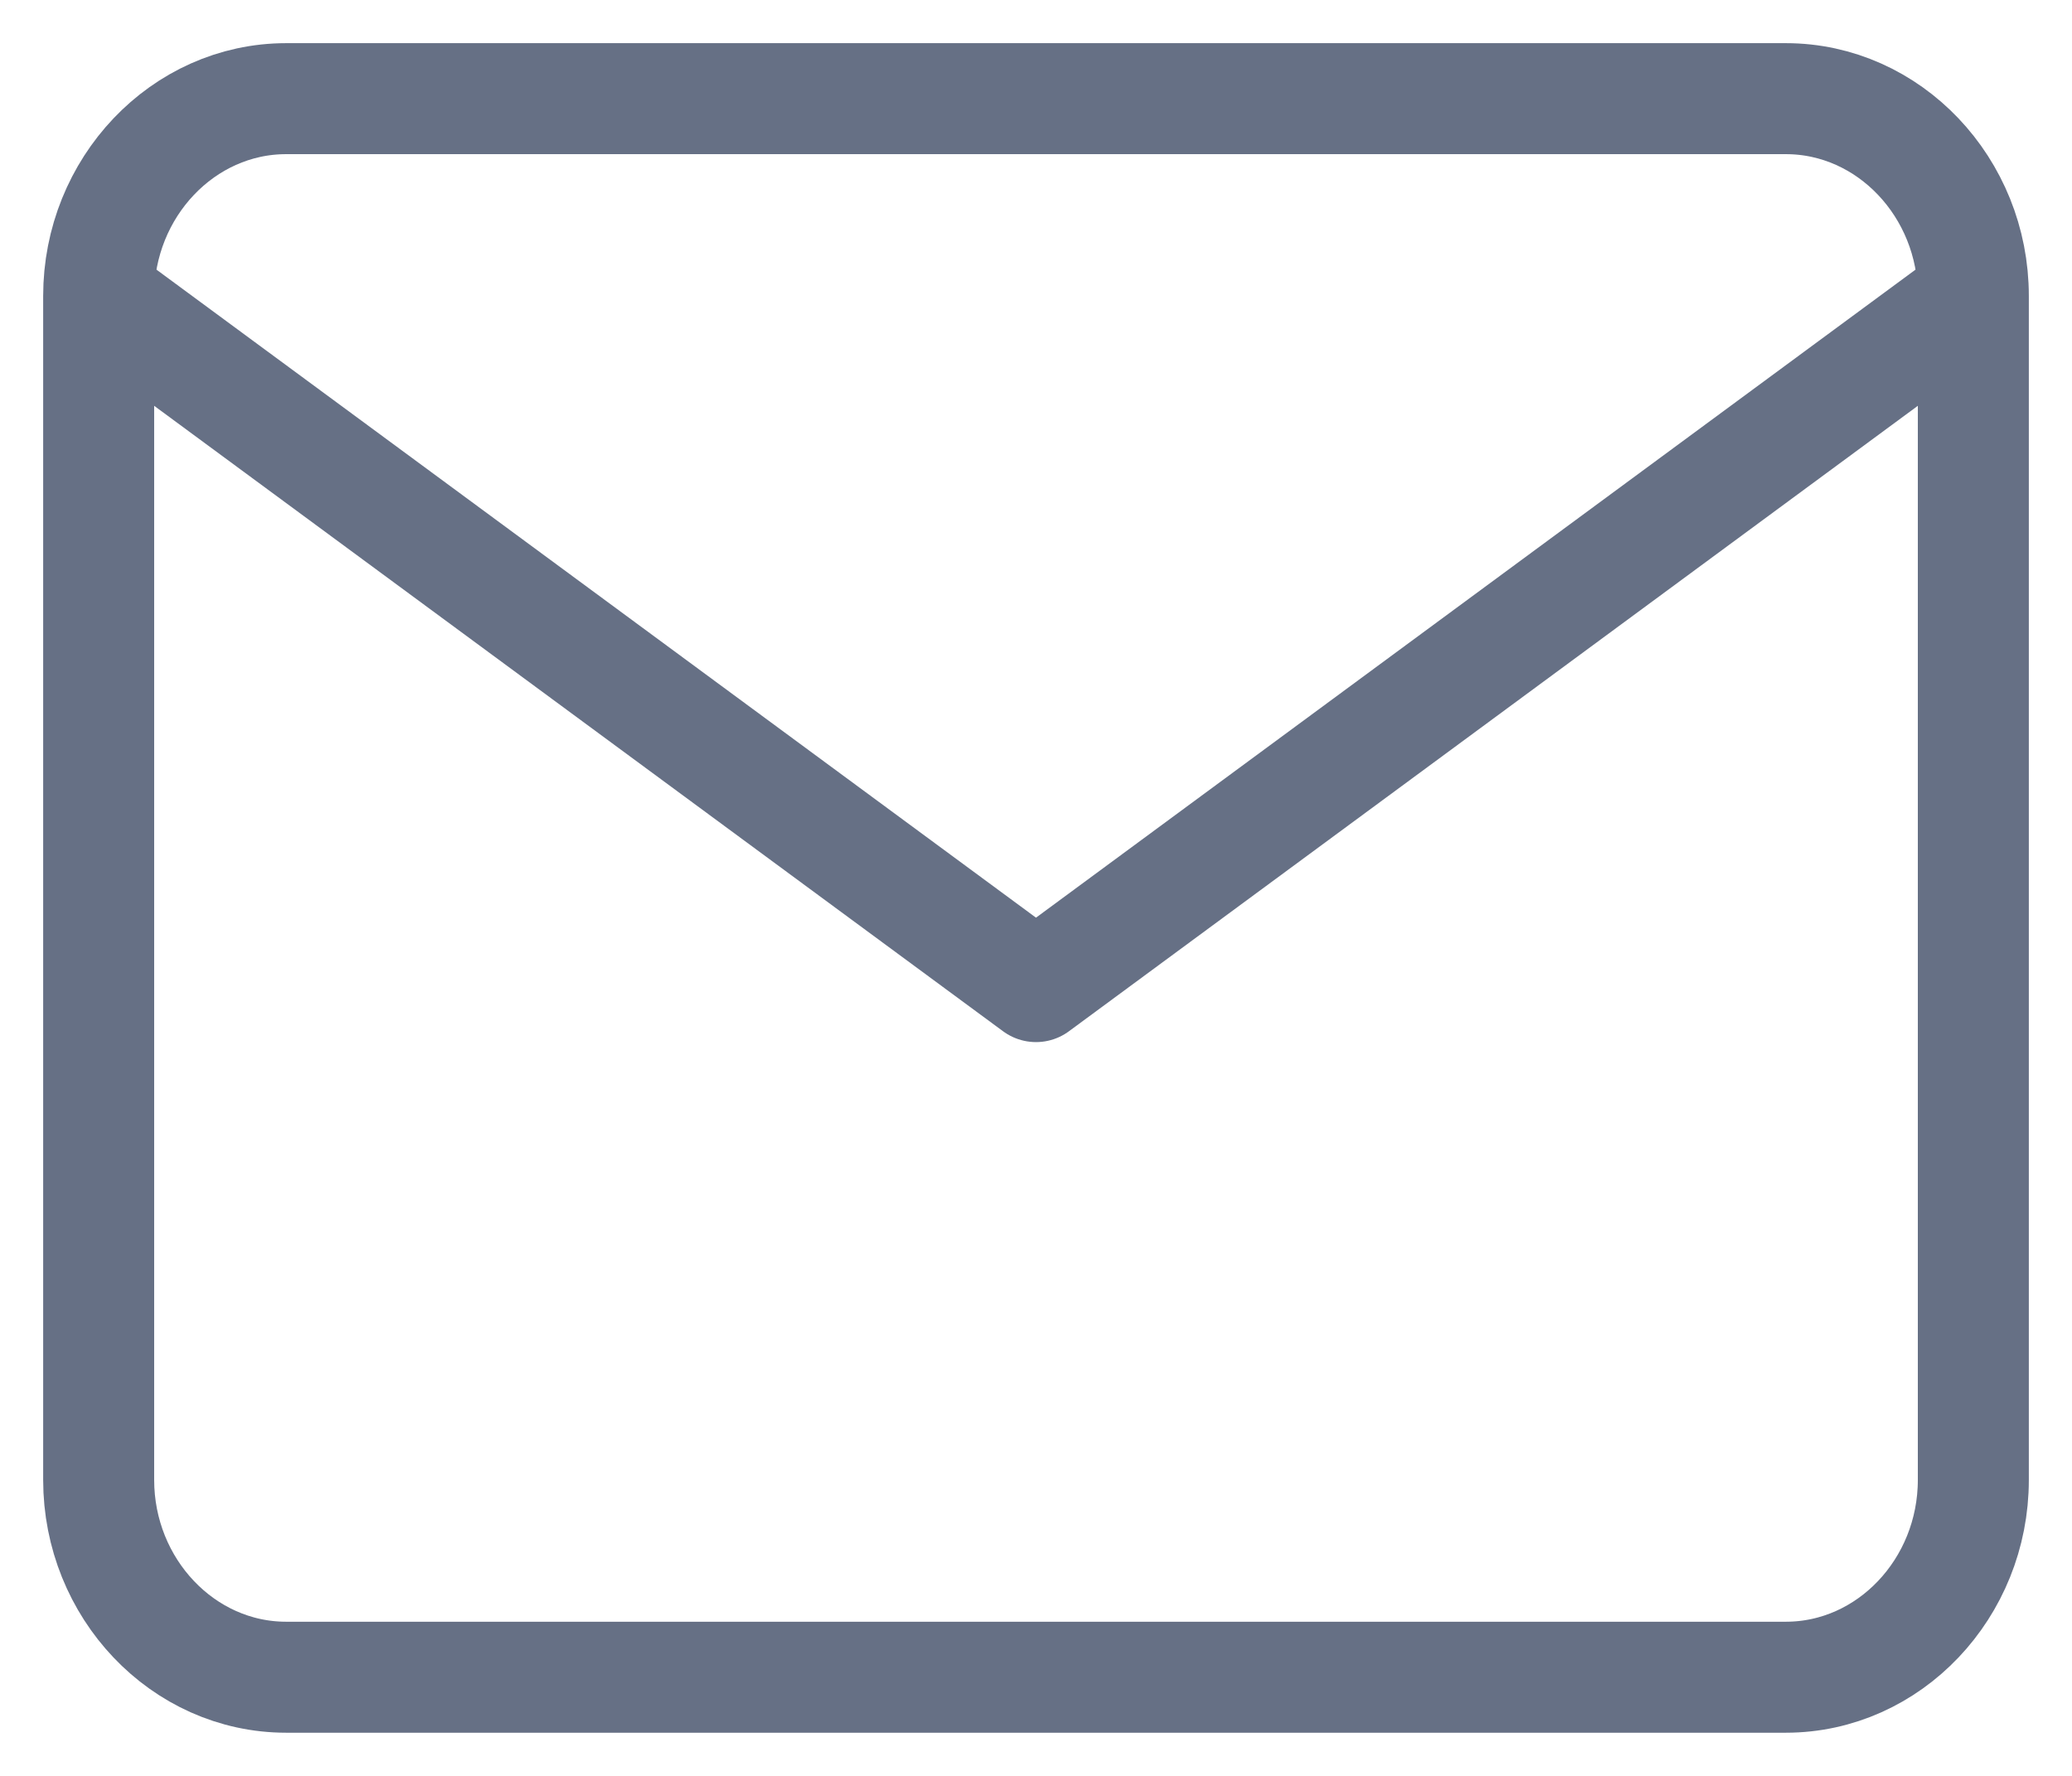 <svg width="21" height="18" viewBox="0 0 21 18" fill="none" xmlns="http://www.w3.org/2000/svg">
<path d="M20 3C20 1.9 19.145 1 18.1 1H2.9C1.855 1 1 1.9 1 3M20 3V15C20 16.1 19.145 17 18.1 17H2.9C1.855 17 1 16.1 1 15V3M20 3L10.5 10L1 3" stroke="#667085" stroke-width="1.125" stroke-linecap="round" stroke-linejoin="round"/>
</svg>
